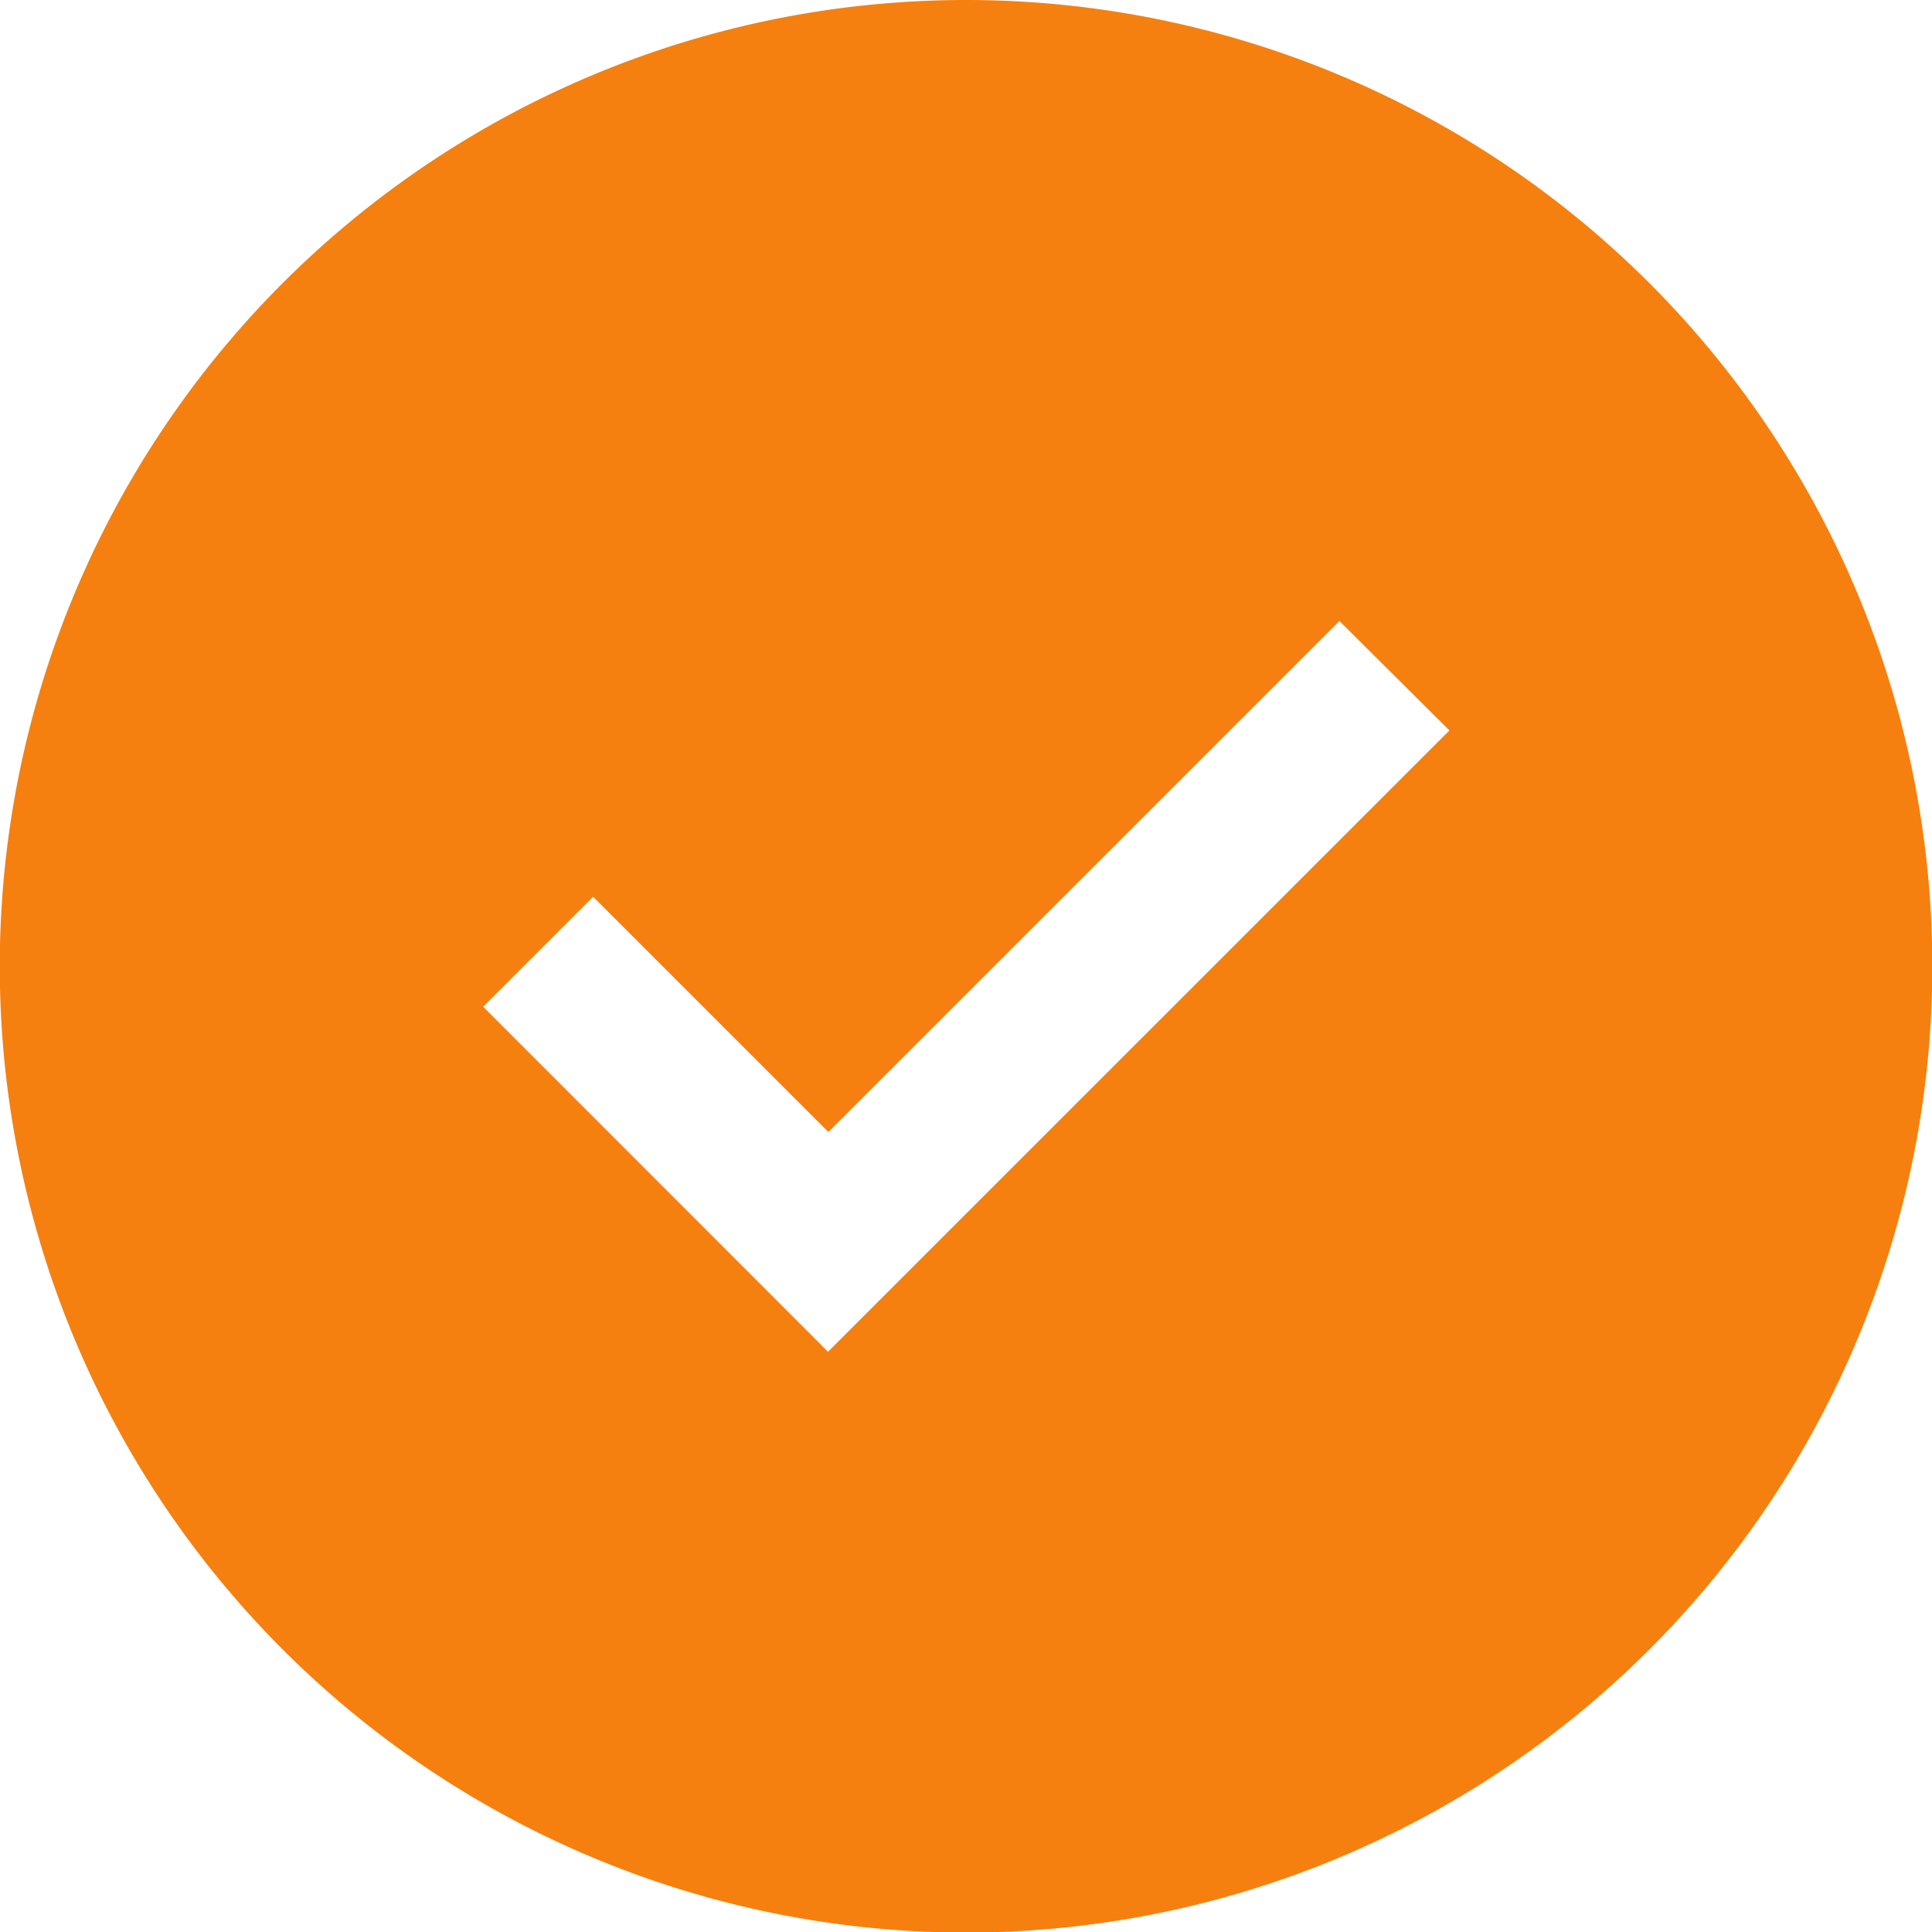 <svg xmlns="http://www.w3.org/2000/svg" width="24.593" height="24.593" viewBox="0 0 24.593 24.593">
  <path id="checkmark-filled" d="M14.547,2.25a12.3,12.3,0,1,0,12.3,12.3A12.3,12.3,0,0,0,14.547,2.25ZM12.79,19.457,8.4,15.065l1.4-1.4,2.995,2.995L19.3,10.155l1.4,1.393Z" transform="translate(-2.25 -2.25)" fill="#F5800F"/>
</svg>